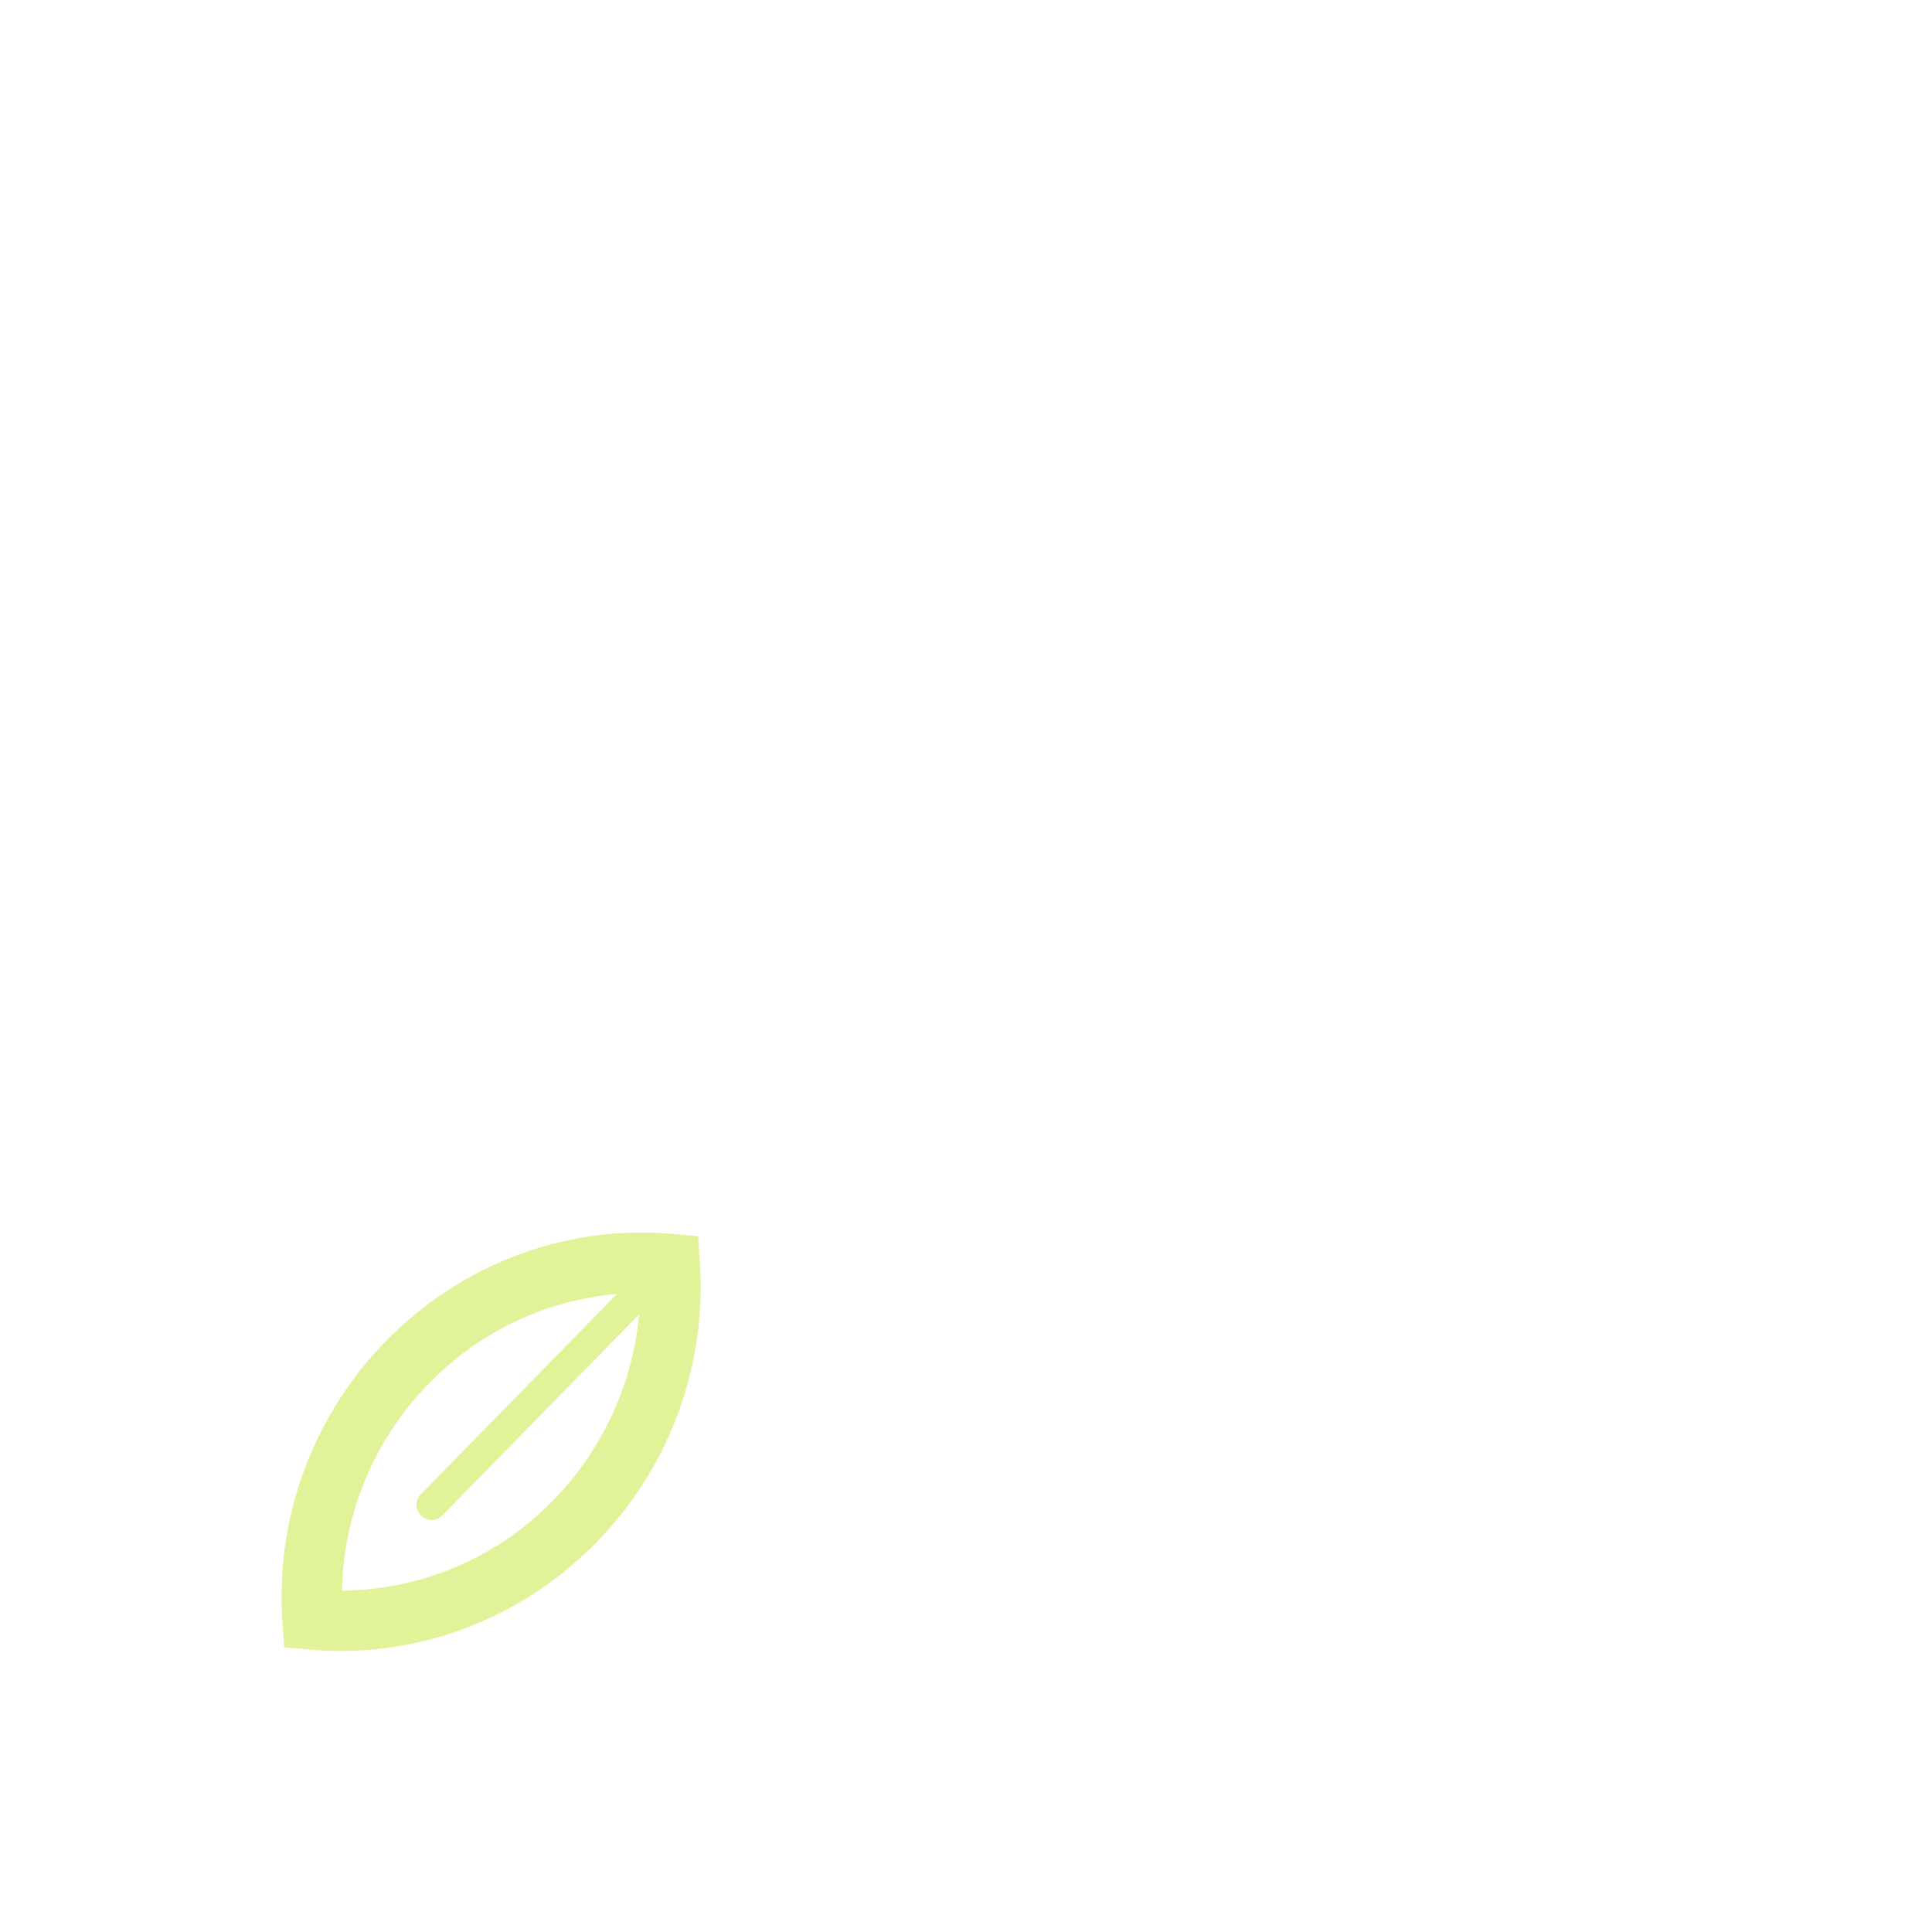 <svg xmlns="http://www.w3.org/2000/svg" width="817.297" height="817.297" viewBox="0 0 817.297 817.297"><defs><style>.a{fill:#e1f398;}.b{fill:none;}</style></defs><path class="a" d="M335.081,1418.12,331.009,1408l-10.63,2.446c-43.2,9.943-79.757,38.617-100.285,78.669a154.606,154.606,0,0,0-5.947,128.287l4.072,10.119,10.629-2.446c43.205-9.943,79.757-38.616,100.285-78.668A154.609,154.609,0,0,0,335.081,1418.12Zm-28.662,116.647a125.637,125.637,0,0,1-72.367,62.385,129.174,129.174,0,0,1,8.756-96.4,125.976,125.976,0,0,1,63.126-58.919l-52.717,106.189a6.381,6.381,0,1,0,11.43,5.676l52.866-106.488A129.249,129.249,0,0,1,306.419,1534.767Z" transform="translate(415.603 -918.427) rotate(18)"/><path class="b" d="M408.648,0C634.339,0,817.3,182.958,817.3,408.648S634.339,817.3,408.648,817.3,0,634.339,0,408.648,182.958,0,408.648,0Z"/></svg>